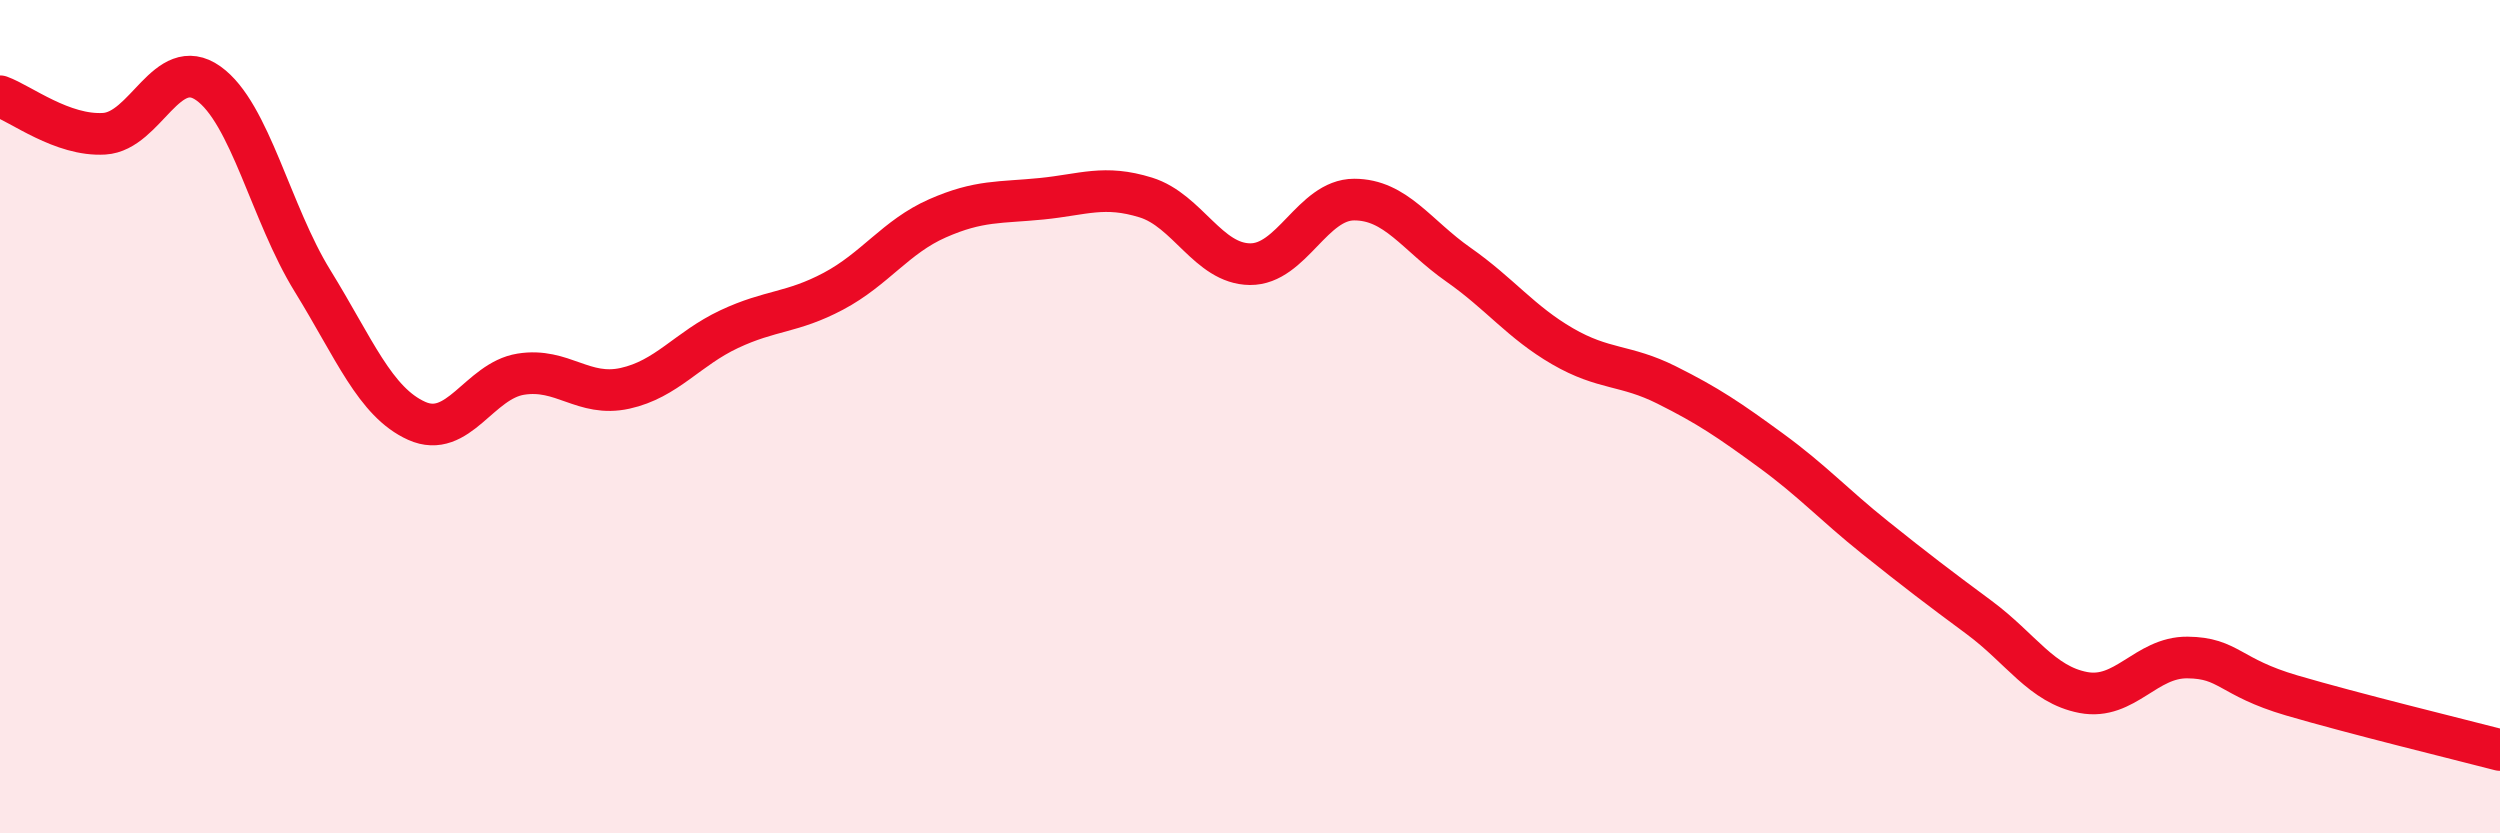 
    <svg width="60" height="20" viewBox="0 0 60 20" xmlns="http://www.w3.org/2000/svg">
      <path
        d="M 0,2.31 C 0.5,2.49 1.5,3.27 2.5,3.21 C 3.5,3.15 4,1.29 5,2 C 6,2.71 6.5,5.12 7.5,6.74 C 8.5,8.36 9,9.65 10,10.1 C 11,10.55 11.5,9.14 12.5,8.98 C 13.5,8.82 14,9.54 15,9.32 C 16,9.1 16.5,8.37 17.5,7.9 C 18.5,7.43 19,7.52 20,6.99 C 21,6.46 21.5,5.68 22.5,5.24 C 23.5,4.8 24,4.87 25,4.77 C 26,4.67 26.5,4.43 27.5,4.74 C 28.5,5.05 29,6.33 30,6.34 C 31,6.35 31.5,4.79 32.5,4.79 C 33.5,4.79 34,5.65 35,6.35 C 36,7.05 36.5,7.73 37.5,8.31 C 38.5,8.89 39,8.74 40,9.24 C 41,9.74 41.5,10.08 42.5,10.81 C 43.5,11.54 44,12.1 45,12.9 C 46,13.7 46.5,14.08 47.5,14.82 C 48.5,15.56 49,16.43 50,16.62 C 51,16.81 51.5,15.77 52.5,15.78 C 53.5,15.79 53.5,16.25 55,16.69 C 56.5,17.13 59,17.74 60,18L60 20L0 20Z"
        fill="#EB0A25"
        opacity="0.1"
        stroke-linecap="round"
        stroke-linejoin="round"
      />
      <path
        d="M 0,2.31 C 0.5,2.49 1.5,3.27 2.5,3.21 C 3.5,3.15 4,1.29 5,2 C 6,2.71 6.5,5.12 7.5,6.74 C 8.5,8.36 9,9.65 10,10.1 C 11,10.55 11.5,9.14 12.5,8.98 C 13.5,8.82 14,9.54 15,9.32 C 16,9.1 16.5,8.37 17.5,7.9 C 18.5,7.43 19,7.52 20,6.99 C 21,6.46 21.5,5.68 22.5,5.24 C 23.5,4.8 24,4.87 25,4.77 C 26,4.67 26.5,4.43 27.5,4.74 C 28.5,5.05 29,6.33 30,6.34 C 31,6.35 31.5,4.79 32.5,4.79 C 33.5,4.79 34,5.65 35,6.35 C 36,7.05 36.5,7.73 37.5,8.31 C 38.5,8.89 39,8.74 40,9.24 C 41,9.74 41.5,10.08 42.5,10.81 C 43.5,11.54 44,12.1 45,12.9 C 46,13.7 46.5,14.08 47.5,14.82 C 48.5,15.56 49,16.43 50,16.62 C 51,16.81 51.5,15.77 52.5,15.78 C 53.5,15.79 53.5,16.25 55,16.69 C 56.5,17.13 59,17.74 60,18"
        stroke="#EB0A25"
        stroke-width="1"
        fill="none"
        stroke-linecap="round"
        stroke-linejoin="round"
      />
    </svg>
  